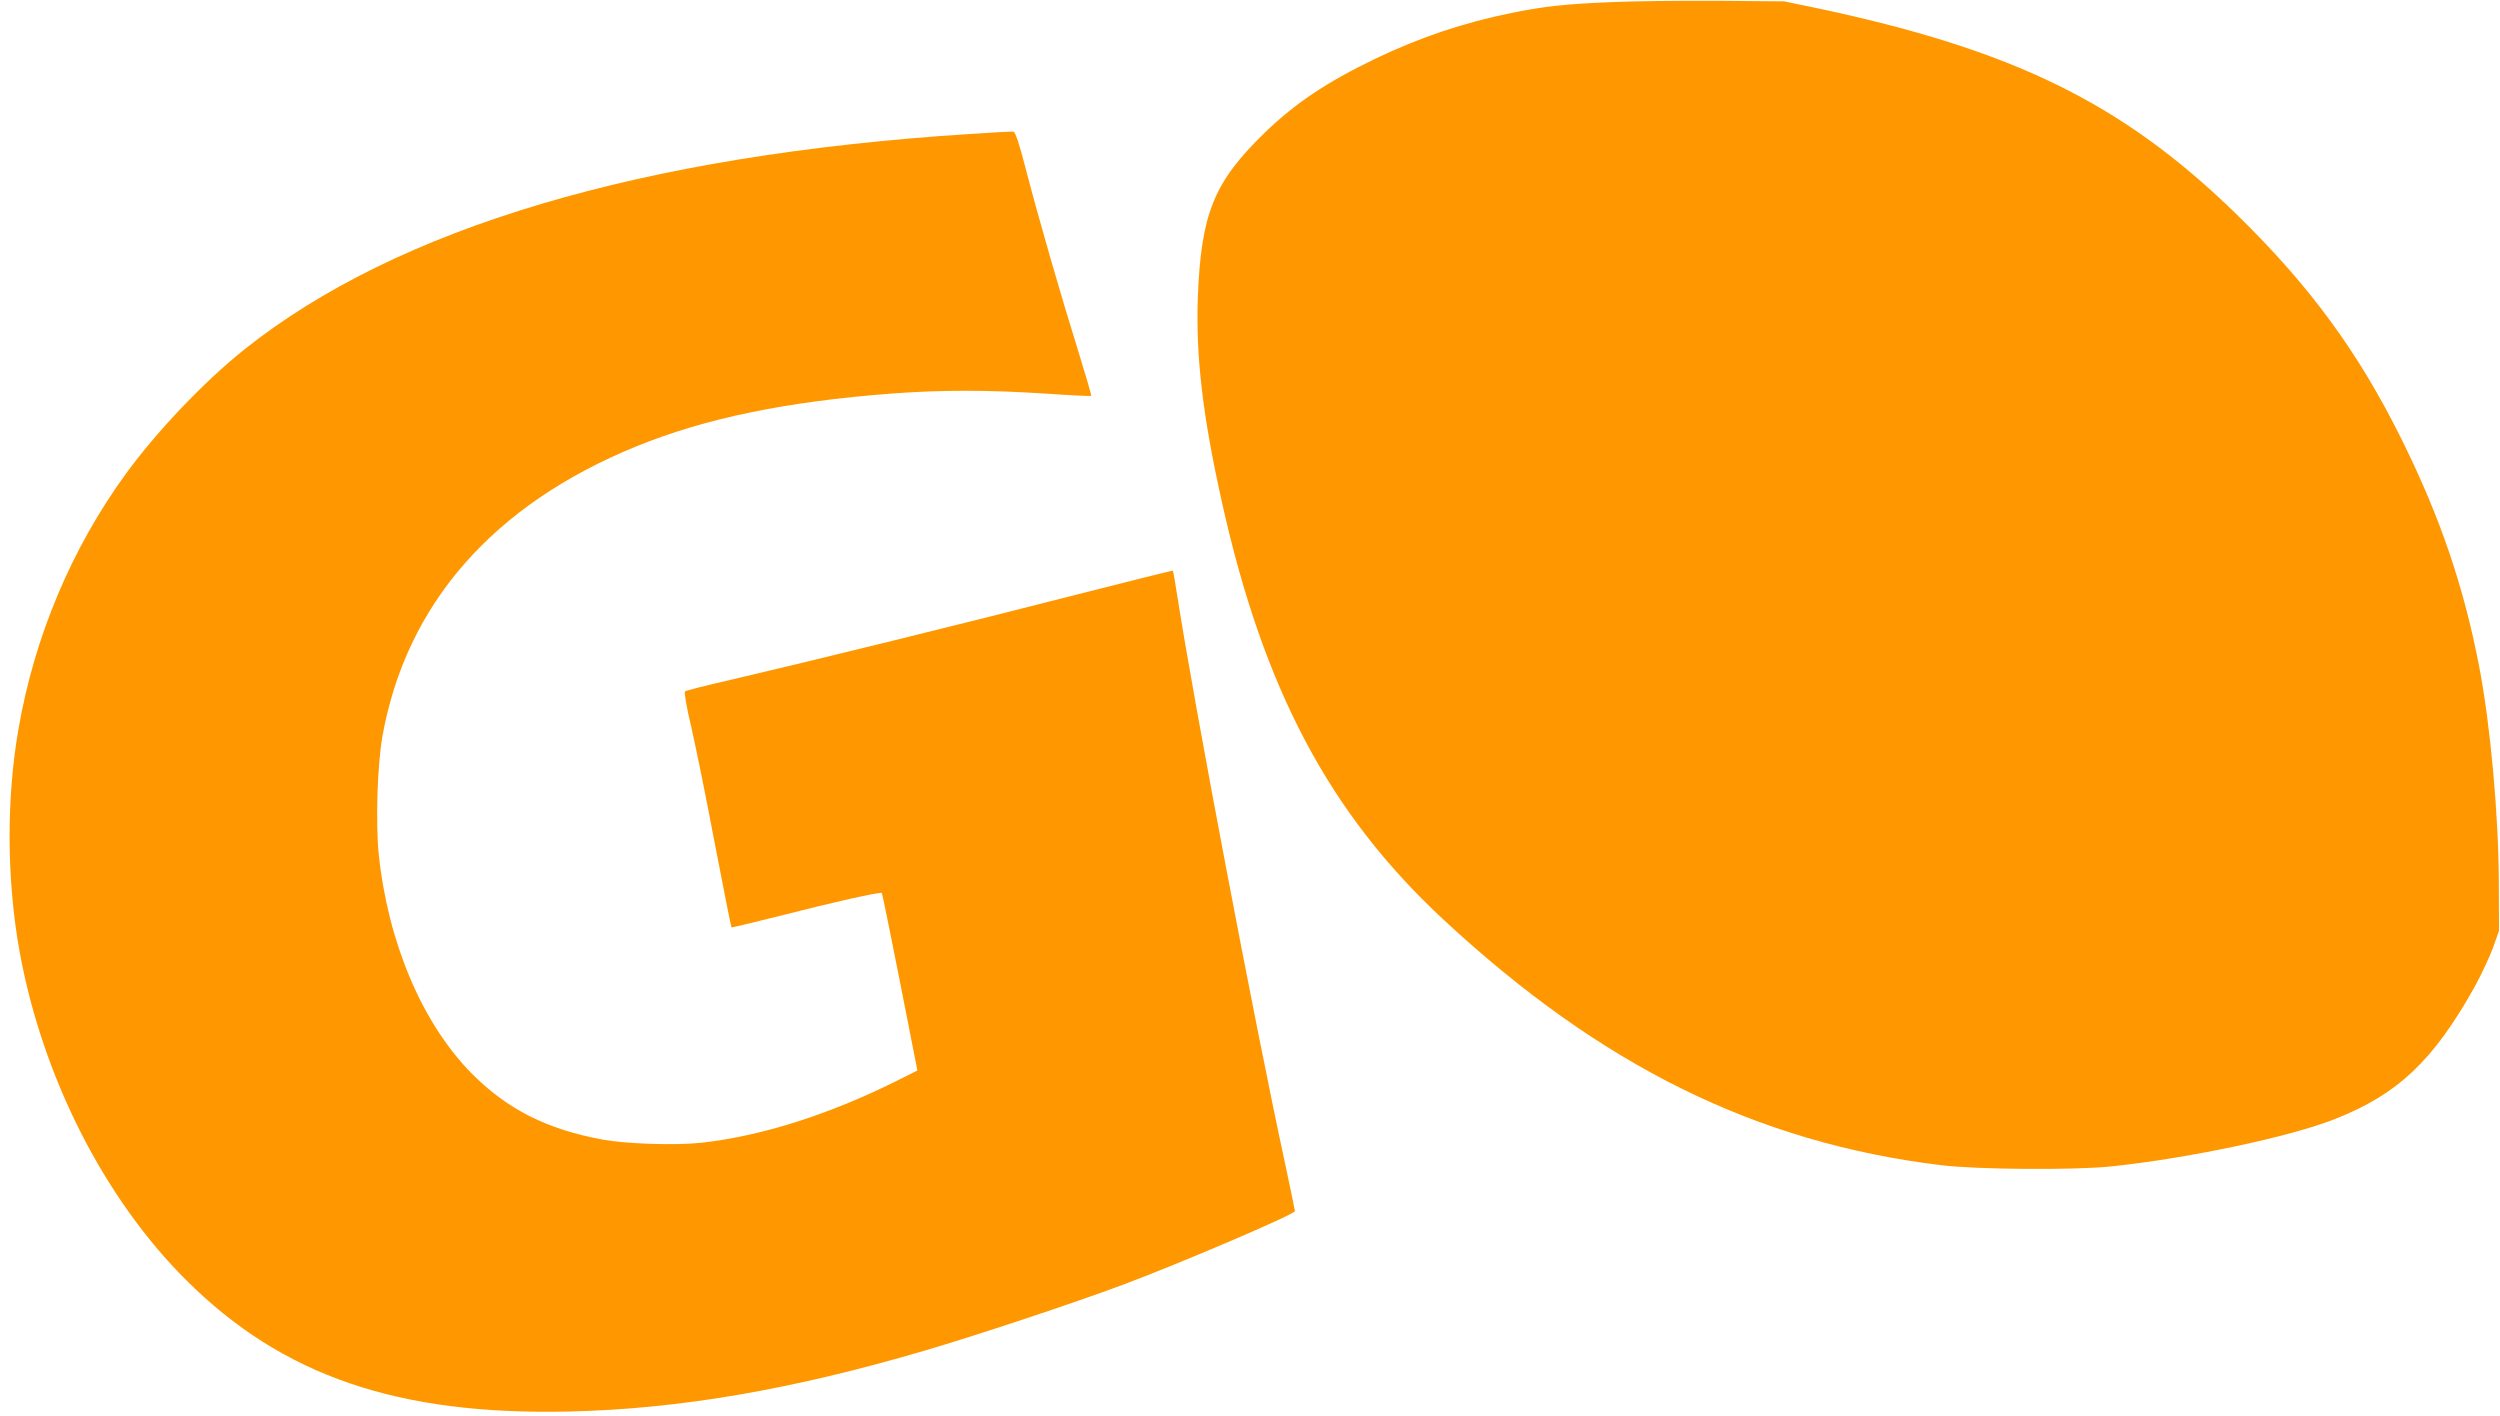 <?xml version="1.0" standalone="no"?>
<!DOCTYPE svg PUBLIC "-//W3C//DTD SVG 20010904//EN"
 "http://www.w3.org/TR/2001/REC-SVG-20010904/DTD/svg10.dtd">
<svg version="1.0" xmlns="http://www.w3.org/2000/svg"
 width="1280pt" height="725pt" viewBox="0 0 1280 725"
 preserveAspectRatio="xMidYMid meet">
<g transform="translate(0,725) scale(0.1,-0.1)"
fill="#ff9800" stroke="none">
<path d="M8245 7239 c-233 -10 -335 -21 -500 -54 -252 -51 -475 -126 -704
-236 -249 -120 -409 -227 -565 -378 -261 -253 -326 -413 -343 -841 -11 -303
24 -605 123 -1050 213 -959 551 -1596 1133 -2137 808 -751 1604 -1144 2551
-1259 181 -22 680 -26 870 -6 393 41 918 152 1146 243 322 127 503 299 714
676 34 62 76 152 94 200 l31 88 -1 245 c-1 345 -43 808 -100 1104 -79 412
-200 767 -395 1161 -221 448 -472 791 -845 1155 -586 572 -1144 846 -2164
1061 l-155 32 -345 3 c-190 1 -435 -2 -545 -7z"/>
<path d="M4965 6564 c-1682 -108 -2930 -479 -3715 -1104 -205 -164 -445 -416
-605 -635 -277 -380 -468 -832 -550 -1305 -63 -359 -61 -774 5 -1140 116 -642
432 -1265 854 -1685 492 -490 1083 -692 1961 -672 563 13 1140 112 1820 312
262 77 757 241 1014 337 292 109 881 361 881 377 0 4 -22 111 -49 237 -161
745 -465 2348 -551 2899 -12 77 -23 141 -25 143 -1 2 -231 -56 -511 -127 -525
-135 -1359 -340 -1754 -432 -124 -28 -229 -55 -233 -59 -5 -4 9 -86 32 -181
22 -96 77 -365 121 -599 45 -233 83 -426 85 -428 2 -2 117 26 257 61 256 66
506 122 513 115 2 -2 44 -207 93 -456 l89 -453 -96 -48 c-352 -177 -703 -288
-1011 -322 -129 -14 -383 -6 -503 16 -286 52 -491 156 -673 340 -253 257 -428
670 -475 1123 -16 159 -7 456 19 602 121 677 567 1186 1301 1485 354 144 768
229 1306 270 255 19 490 19 784 0 129 -9 235 -14 238 -12 2 3 -28 105 -66 228
-89 285 -206 690 -269 934 -33 129 -54 190 -63 191 -8 1 -108 -4 -224 -12z"/>
</g>
</svg>
